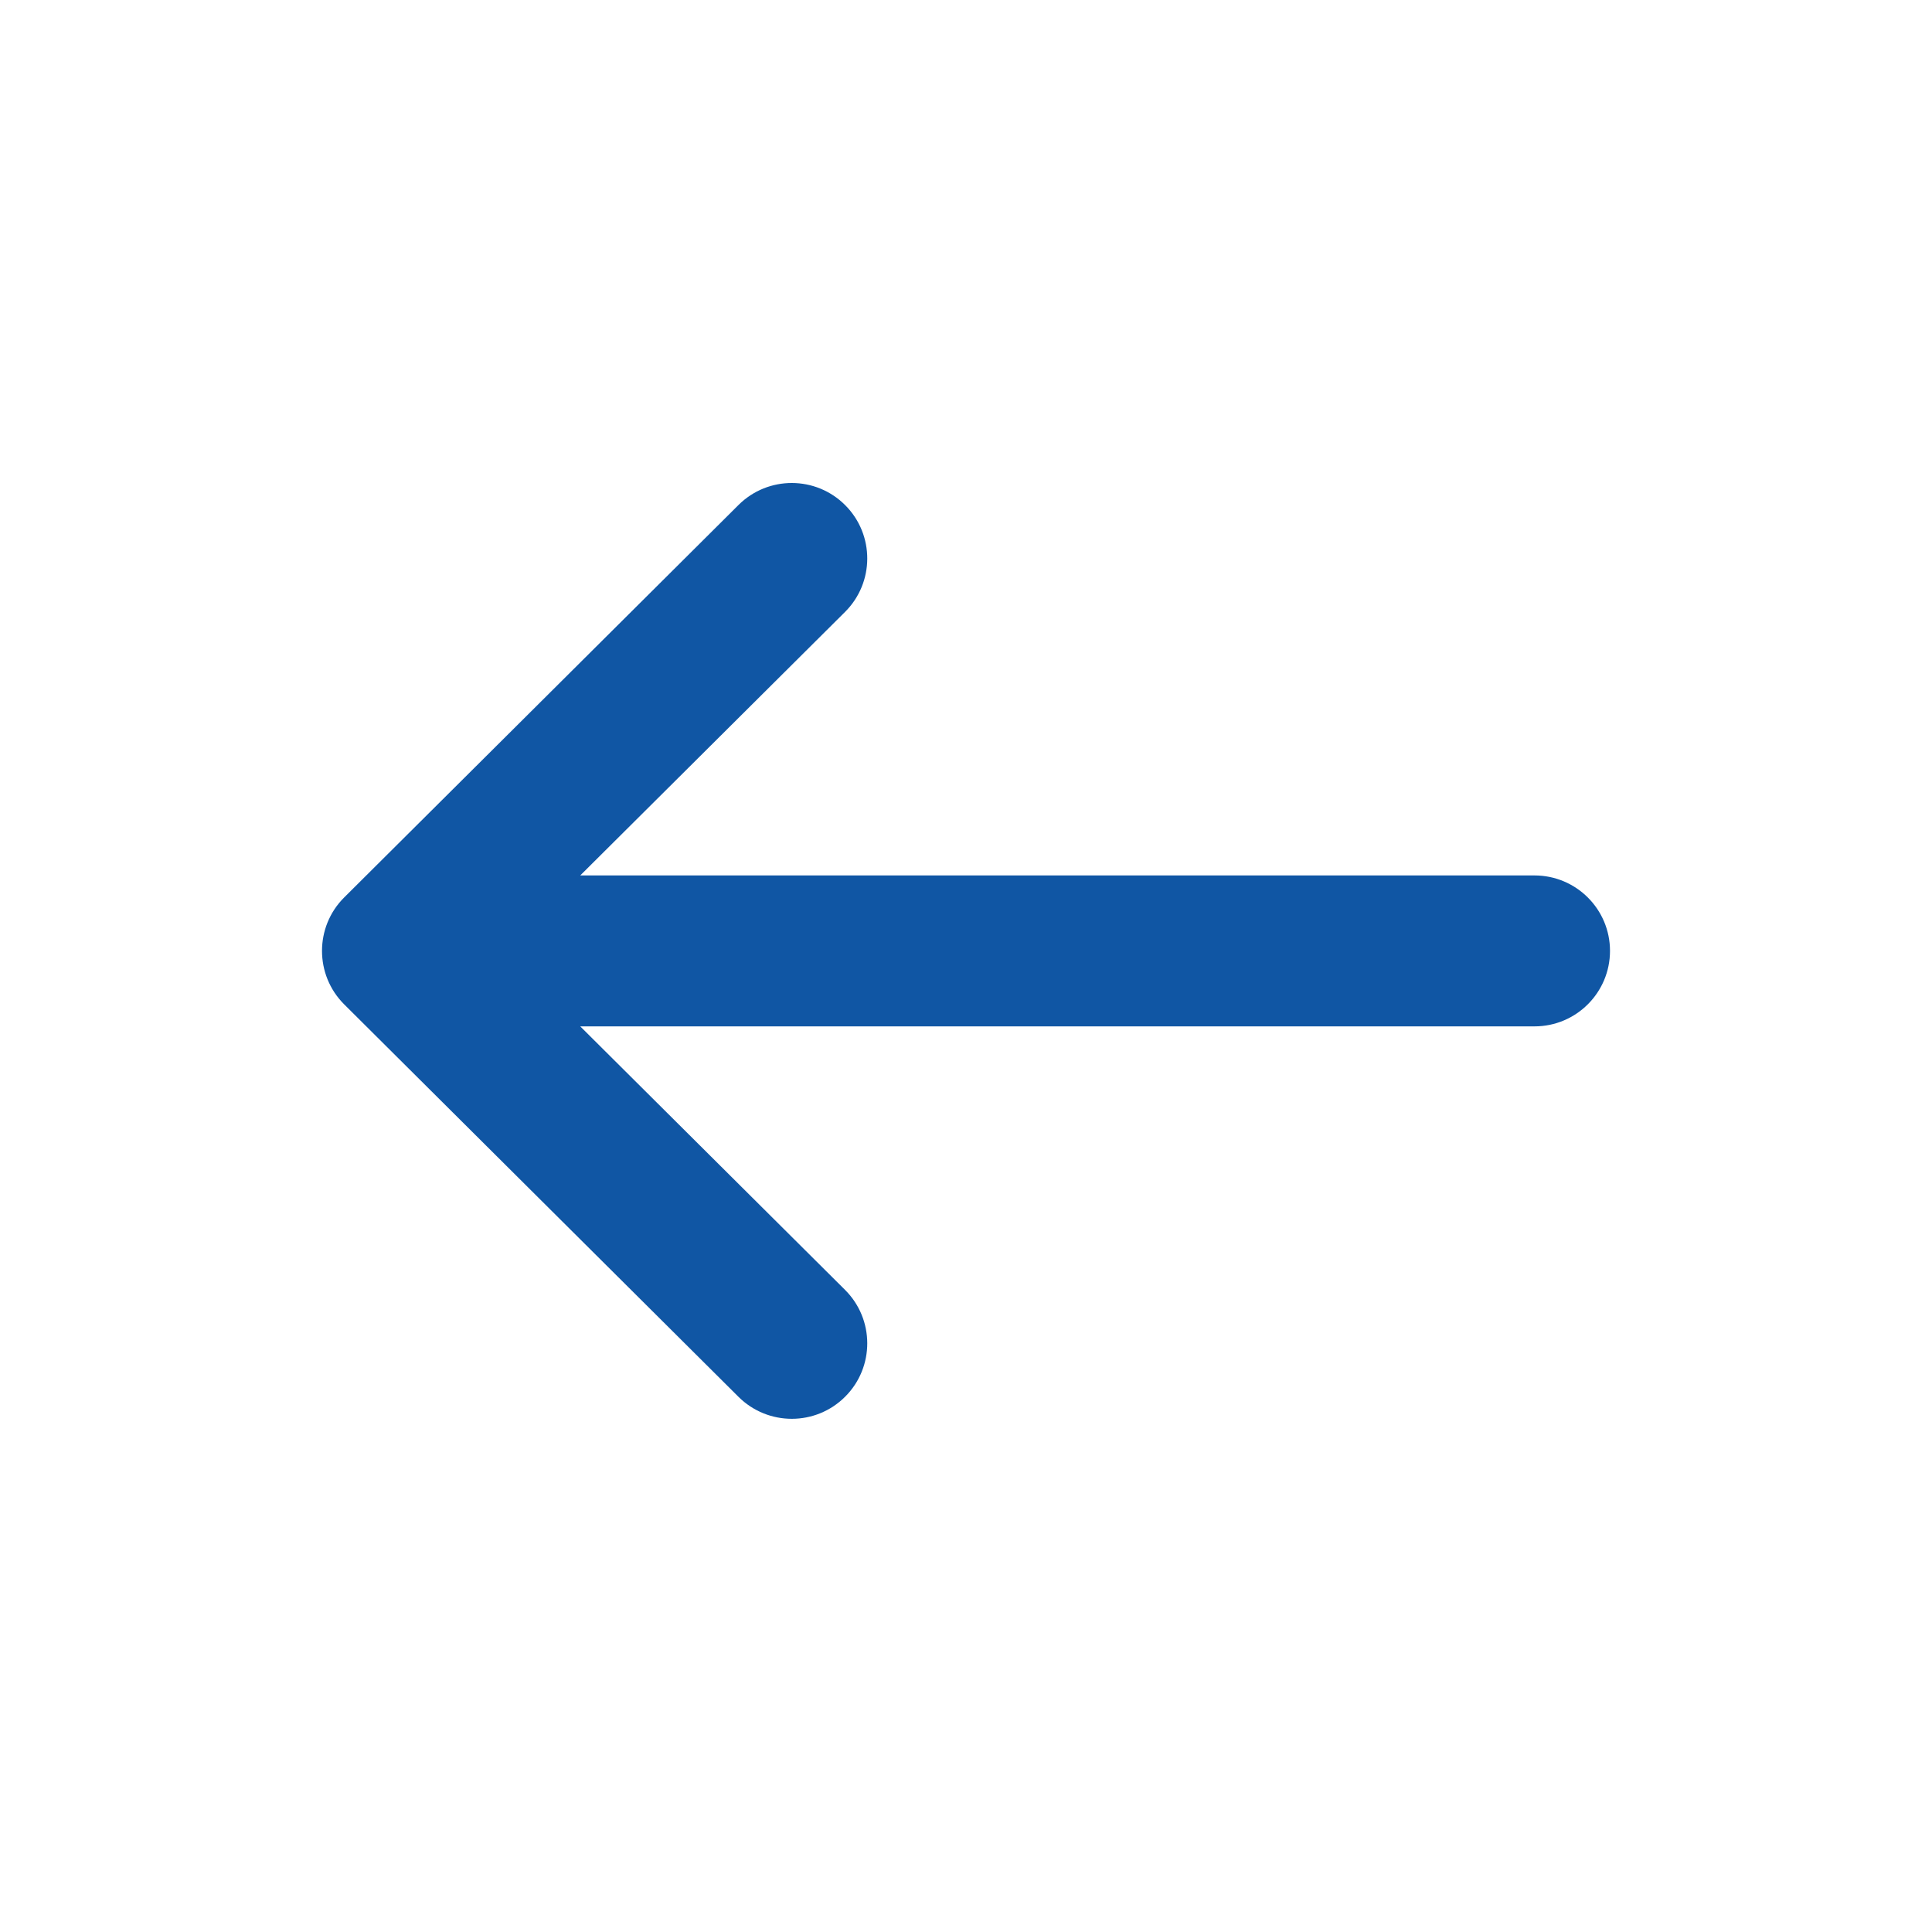 <svg width="24" height="24" viewBox="0 0 24 24" fill="none" xmlns="http://www.w3.org/2000/svg">
<path d="M4.275 12.476L4.276 12.477L9.174 17.352C9.541 17.717 10.135 17.716 10.5 17.349C10.866 16.982 10.864 16.388 10.497 16.023L7.208 12.75L19.062 12.75C19.58 12.75 20 12.33 20 11.812C20 11.295 19.58 10.875 19.062 10.875L7.208 10.875L10.497 7.602C10.864 7.237 10.866 6.643 10.5 6.276C10.135 5.909 9.541 5.908 9.174 6.273L4.276 11.148L4.275 11.149C3.908 11.515 3.909 12.111 4.275 12.476Z" fill="#1056A4"/>
</svg>
